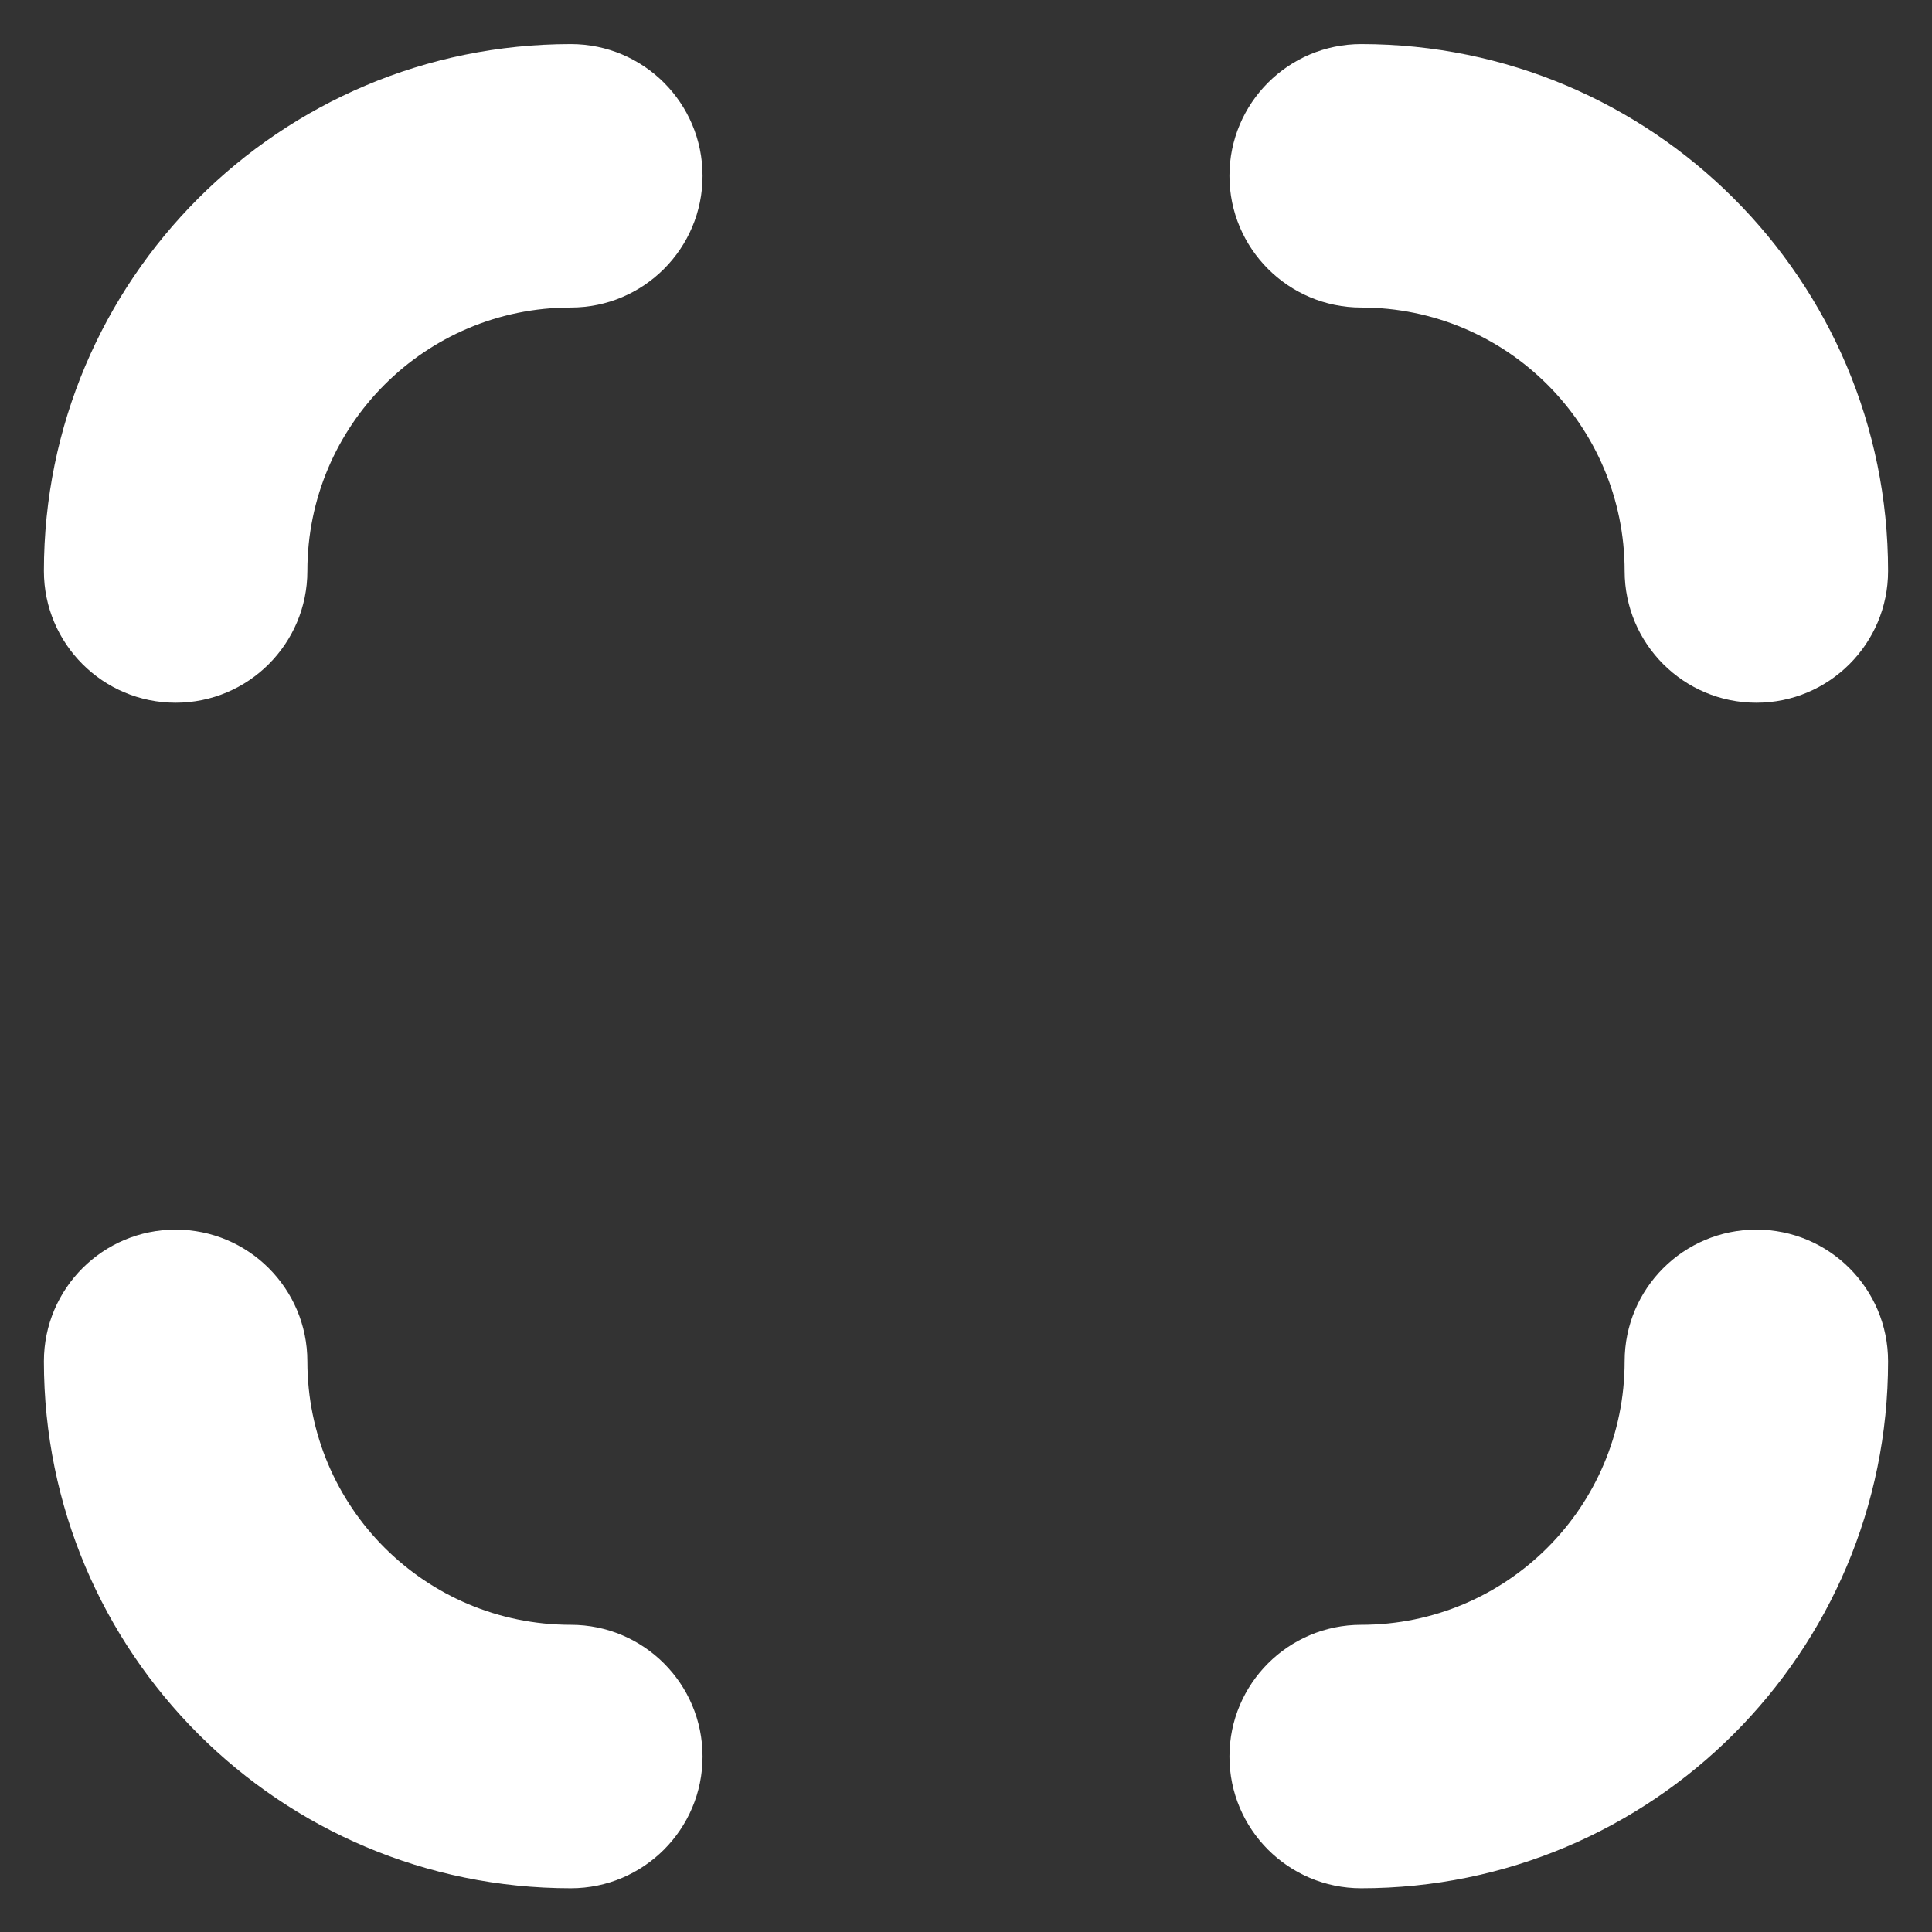 <svg width="22" height="22" viewBox="0 0 22 22" fill="none" xmlns="http://www.w3.org/2000/svg">
<rect x="0" y="0" width="22" height="22" fill="#333333" stroke="none"/>
<path d="M18.5 6.502C18.5 7.33 19.172 8.002 20 8.002C20.828 8.002 21.5 7.33 21.5 6.502H18.5ZM15.5 0.502C14.672 0.502 14 1.173 14 2.002C14 2.83 14.672 3.502 15.5 3.502V0.502ZM3.5 15.502C3.5 14.673 2.828 14.002 2 14.002C1.172 14.002 0.5 14.673 0.5 15.502H3.5ZM6.5 21.502C7.328 21.502 8 20.83 8 20.002C8 19.173 7.328 18.502 6.5 18.502V21.502ZM6.5 3.502C7.328 3.502 8 2.83 8 2.002C8 1.173 7.328 0.502 6.5 0.502V3.502ZM0.5 6.502C0.5 7.33 1.172 8.002 2 8.002C2.828 8.002 3.5 7.33 3.5 6.502H0.5ZM15.5 18.502C14.672 18.502 14 19.173 14 20.002C14 20.83 14.672 21.502 15.5 21.502V18.502ZM21.5 15.502C21.5 14.673 20.828 14.002 20 14.002C19.172 14.002 18.5 14.673 18.5 15.502H21.5ZM21.5 6.502C21.5 3.188 18.814 0.502 15.5 0.502V3.502C17.157 3.502 18.5 4.845 18.5 6.502H21.5ZM0.5 15.502C0.5 18.816 3.186 21.502 6.5 21.502V18.502C4.843 18.502 3.5 17.159 3.5 15.502H0.5ZM6.5 0.502C3.186 0.502 0.5 3.188 0.5 6.502H3.5C3.5 4.845 4.843 3.502 6.5 3.502V0.502ZM15.5 21.502C18.814 21.502 21.5 18.816 21.5 15.502H18.5C18.5 17.159 17.157 18.502 15.5 18.502V21.502Z" fill="white"/>
</svg>
